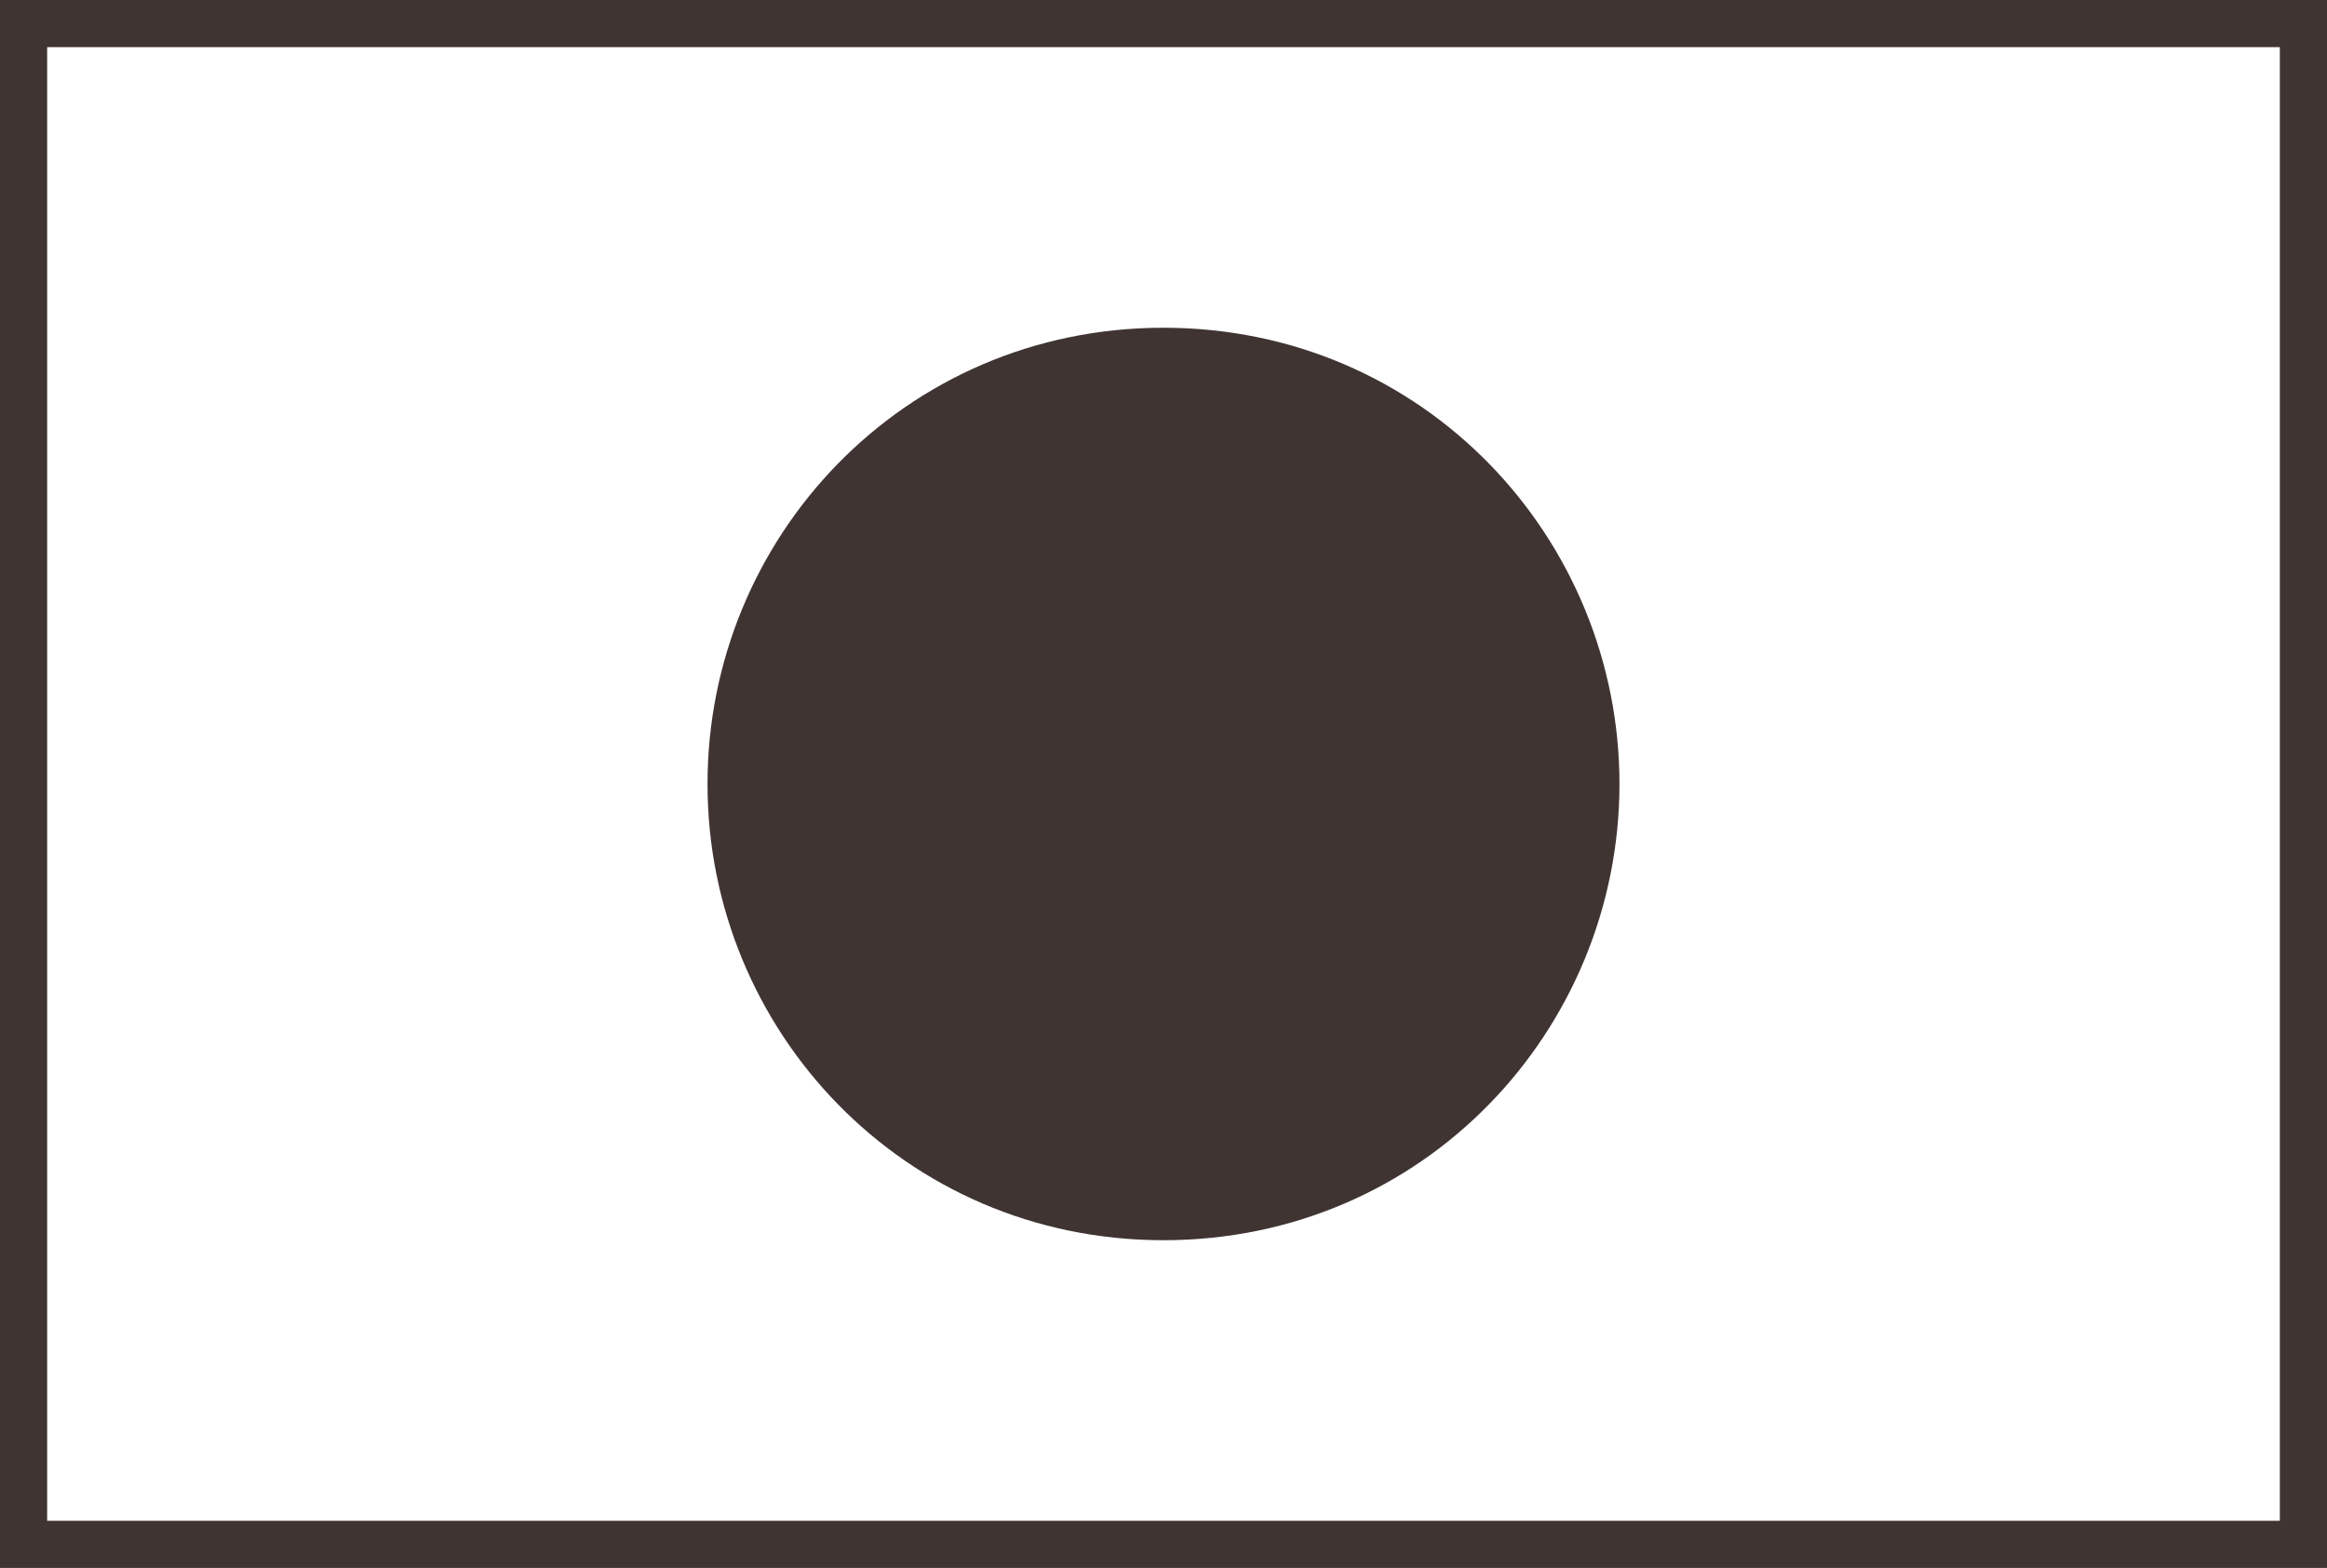 <svg data-name="レイヤー 1" xmlns="http://www.w3.org/2000/svg" viewBox="0 0 148 99.75"><path fill="none" stroke="#000" stroke-miterlimit="10" stroke-width=".5" d="M1.5 1.499h145v96.75H1.5z"/><path d="M1.5 98.25V1.5h145v96.75H1.5z" fill="none" stroke="#403433" stroke-miterlimit="10" stroke-width="3"/><path d="M45 49.89c-.02-15.634 12.434-29.015 28.952-29.04 16.643-.026 29.075 13.452 29.048 29.07-.026 15.56-12.405 28.984-29.014 28.979C57.455 78.894 44.997 65.512 45 49.891z" fill="#403433"/></svg>